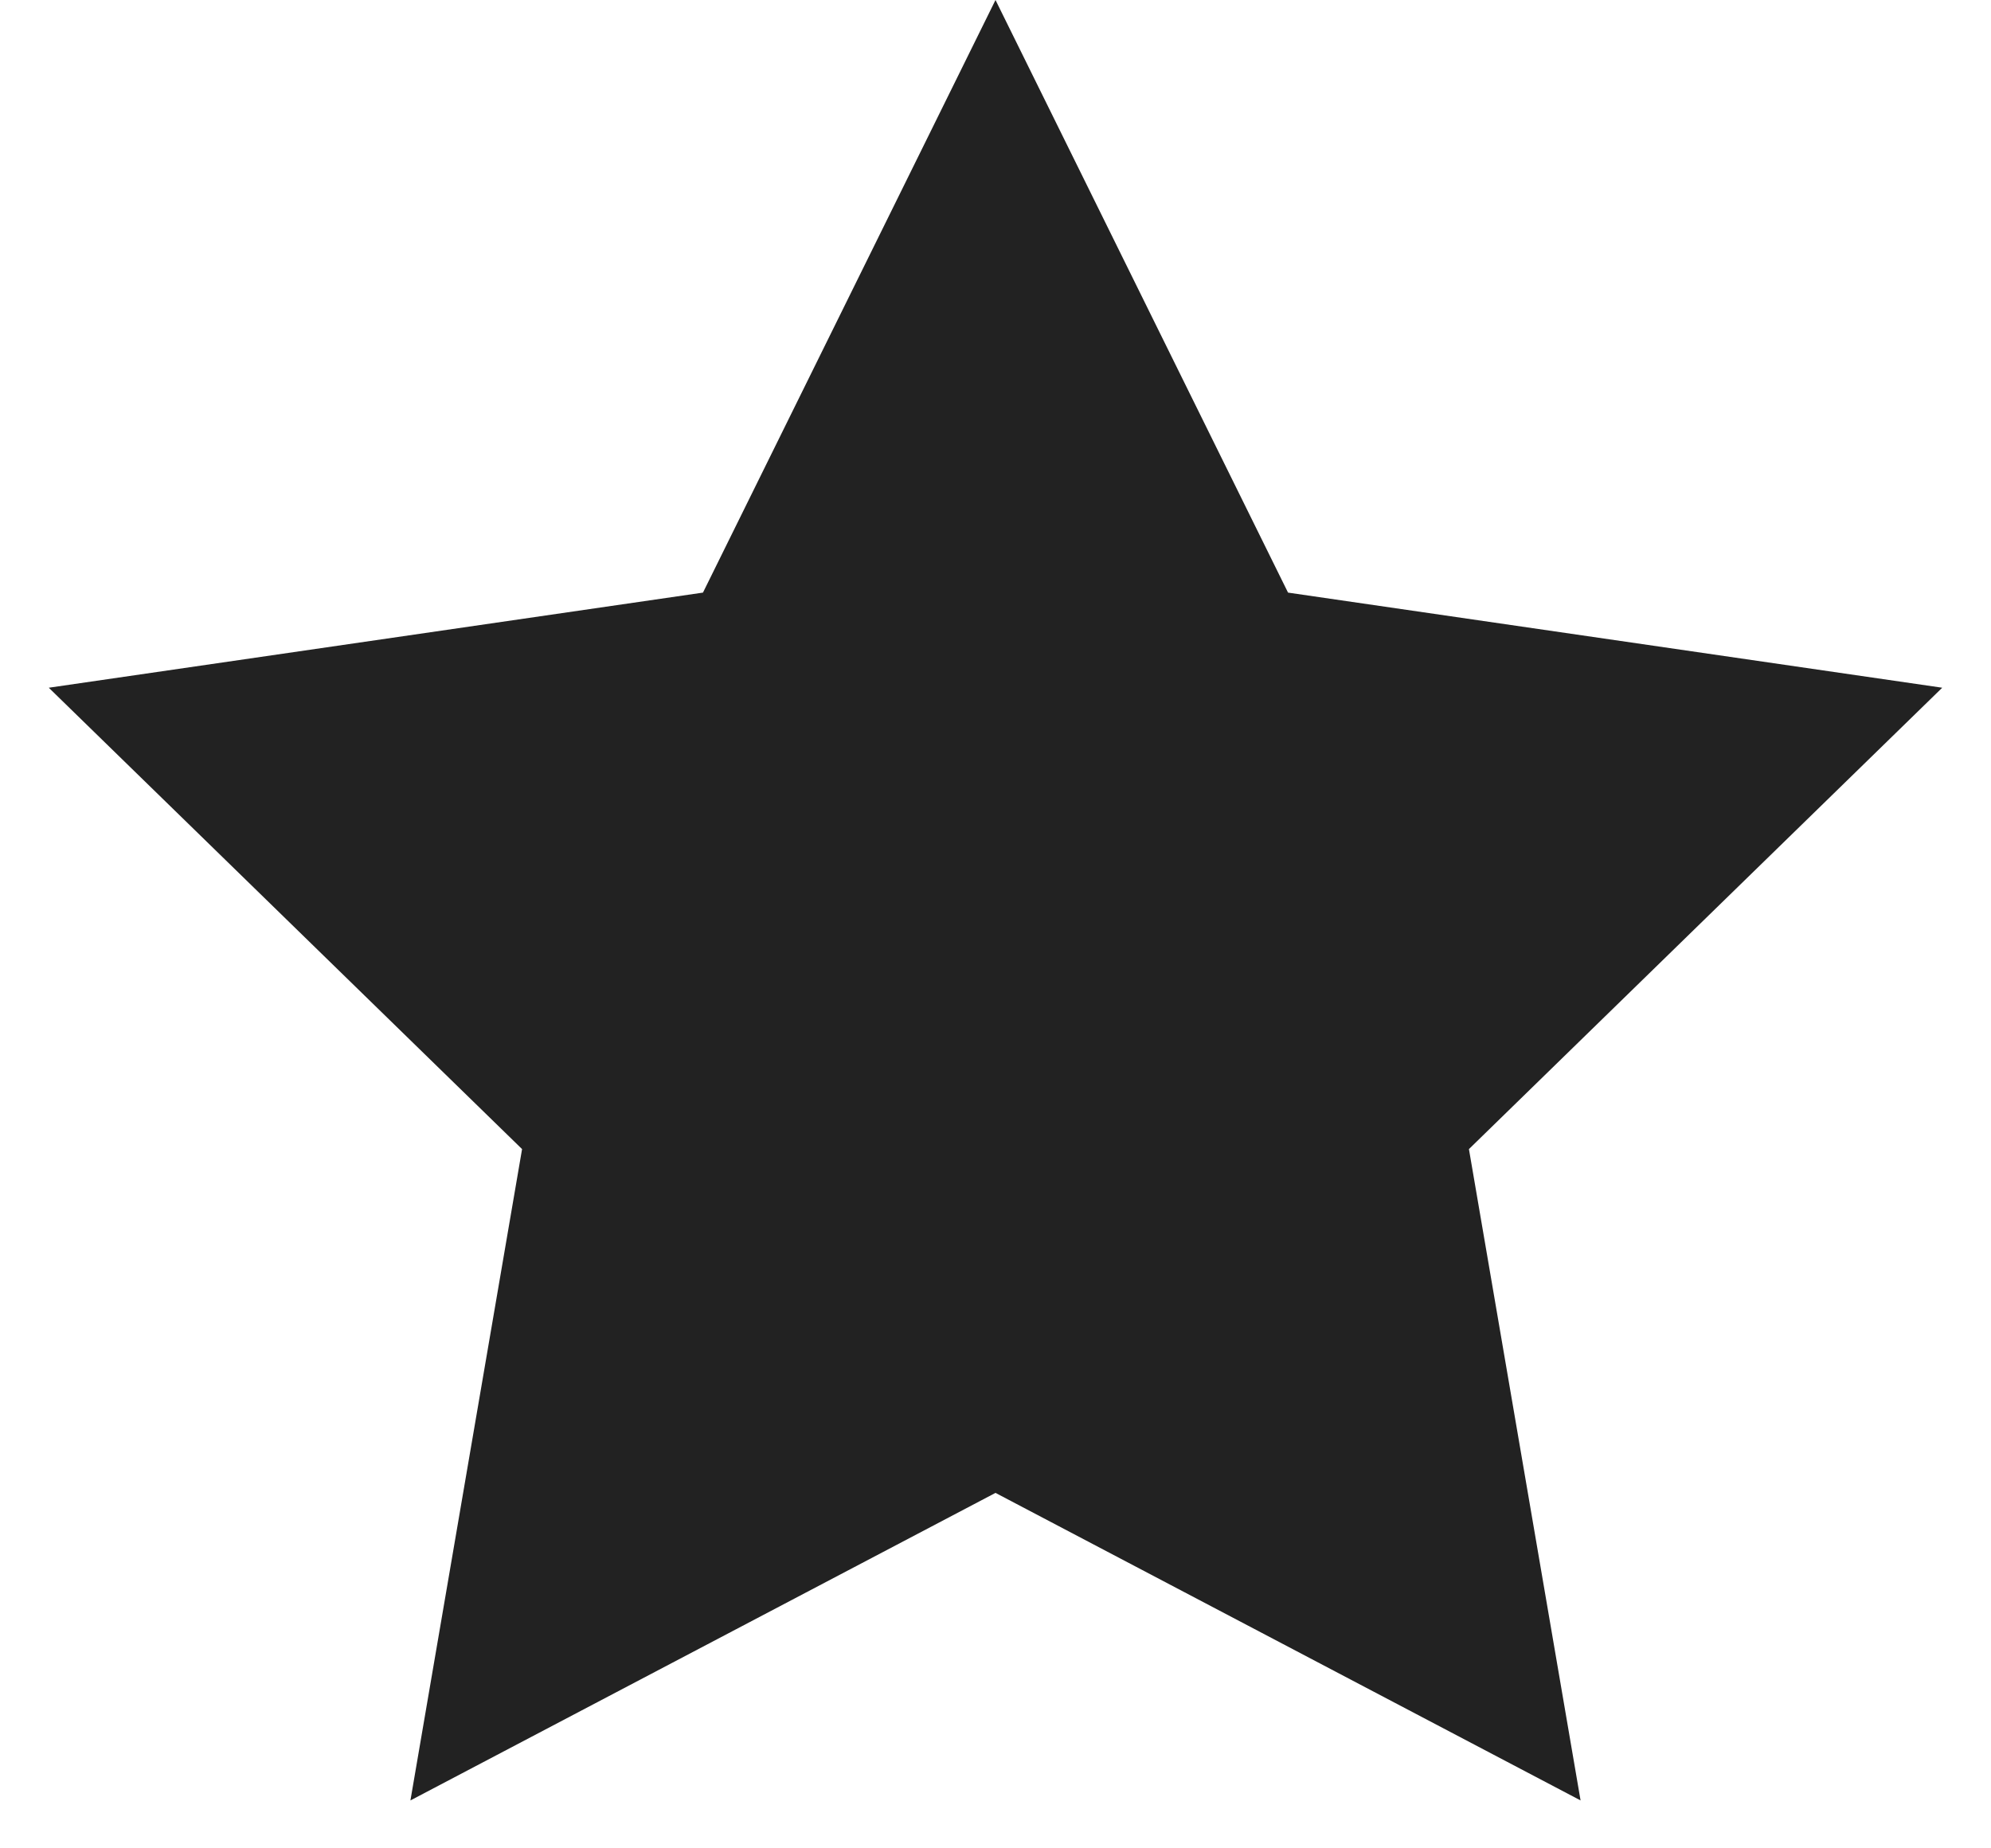 <?xml version="1.0" encoding="UTF-8"?>
<svg width="14px" height="13px" viewBox="0 0 14 13" version="1.1" xmlns="http://www.w3.org/2000/svg" xmlns:xlink="http://www.w3.org/1999/xlink">
    <title>星形</title>
    <g id="页面-1" stroke="none" stroke-width="1" fill="none" fill-rule="evenodd">
        <g id="车险计算多状态" transform="translate(-631, -1447)" fill="#222222">
            <g id="编组-12" transform="translate(430, 1280)">
                <g id="编组-11" transform="translate(163, 166)">
                    <polygon id="星形" points="45 11.5 40.886 13.663 41.671 9.082 38.343 5.837 42.943 5.168 45 1 47.057 5.168 51.657 5.837 48.329 9.082 49.114 13.663"></polygon>
                </g>
            </g>
        </g>
    </g>
</svg>